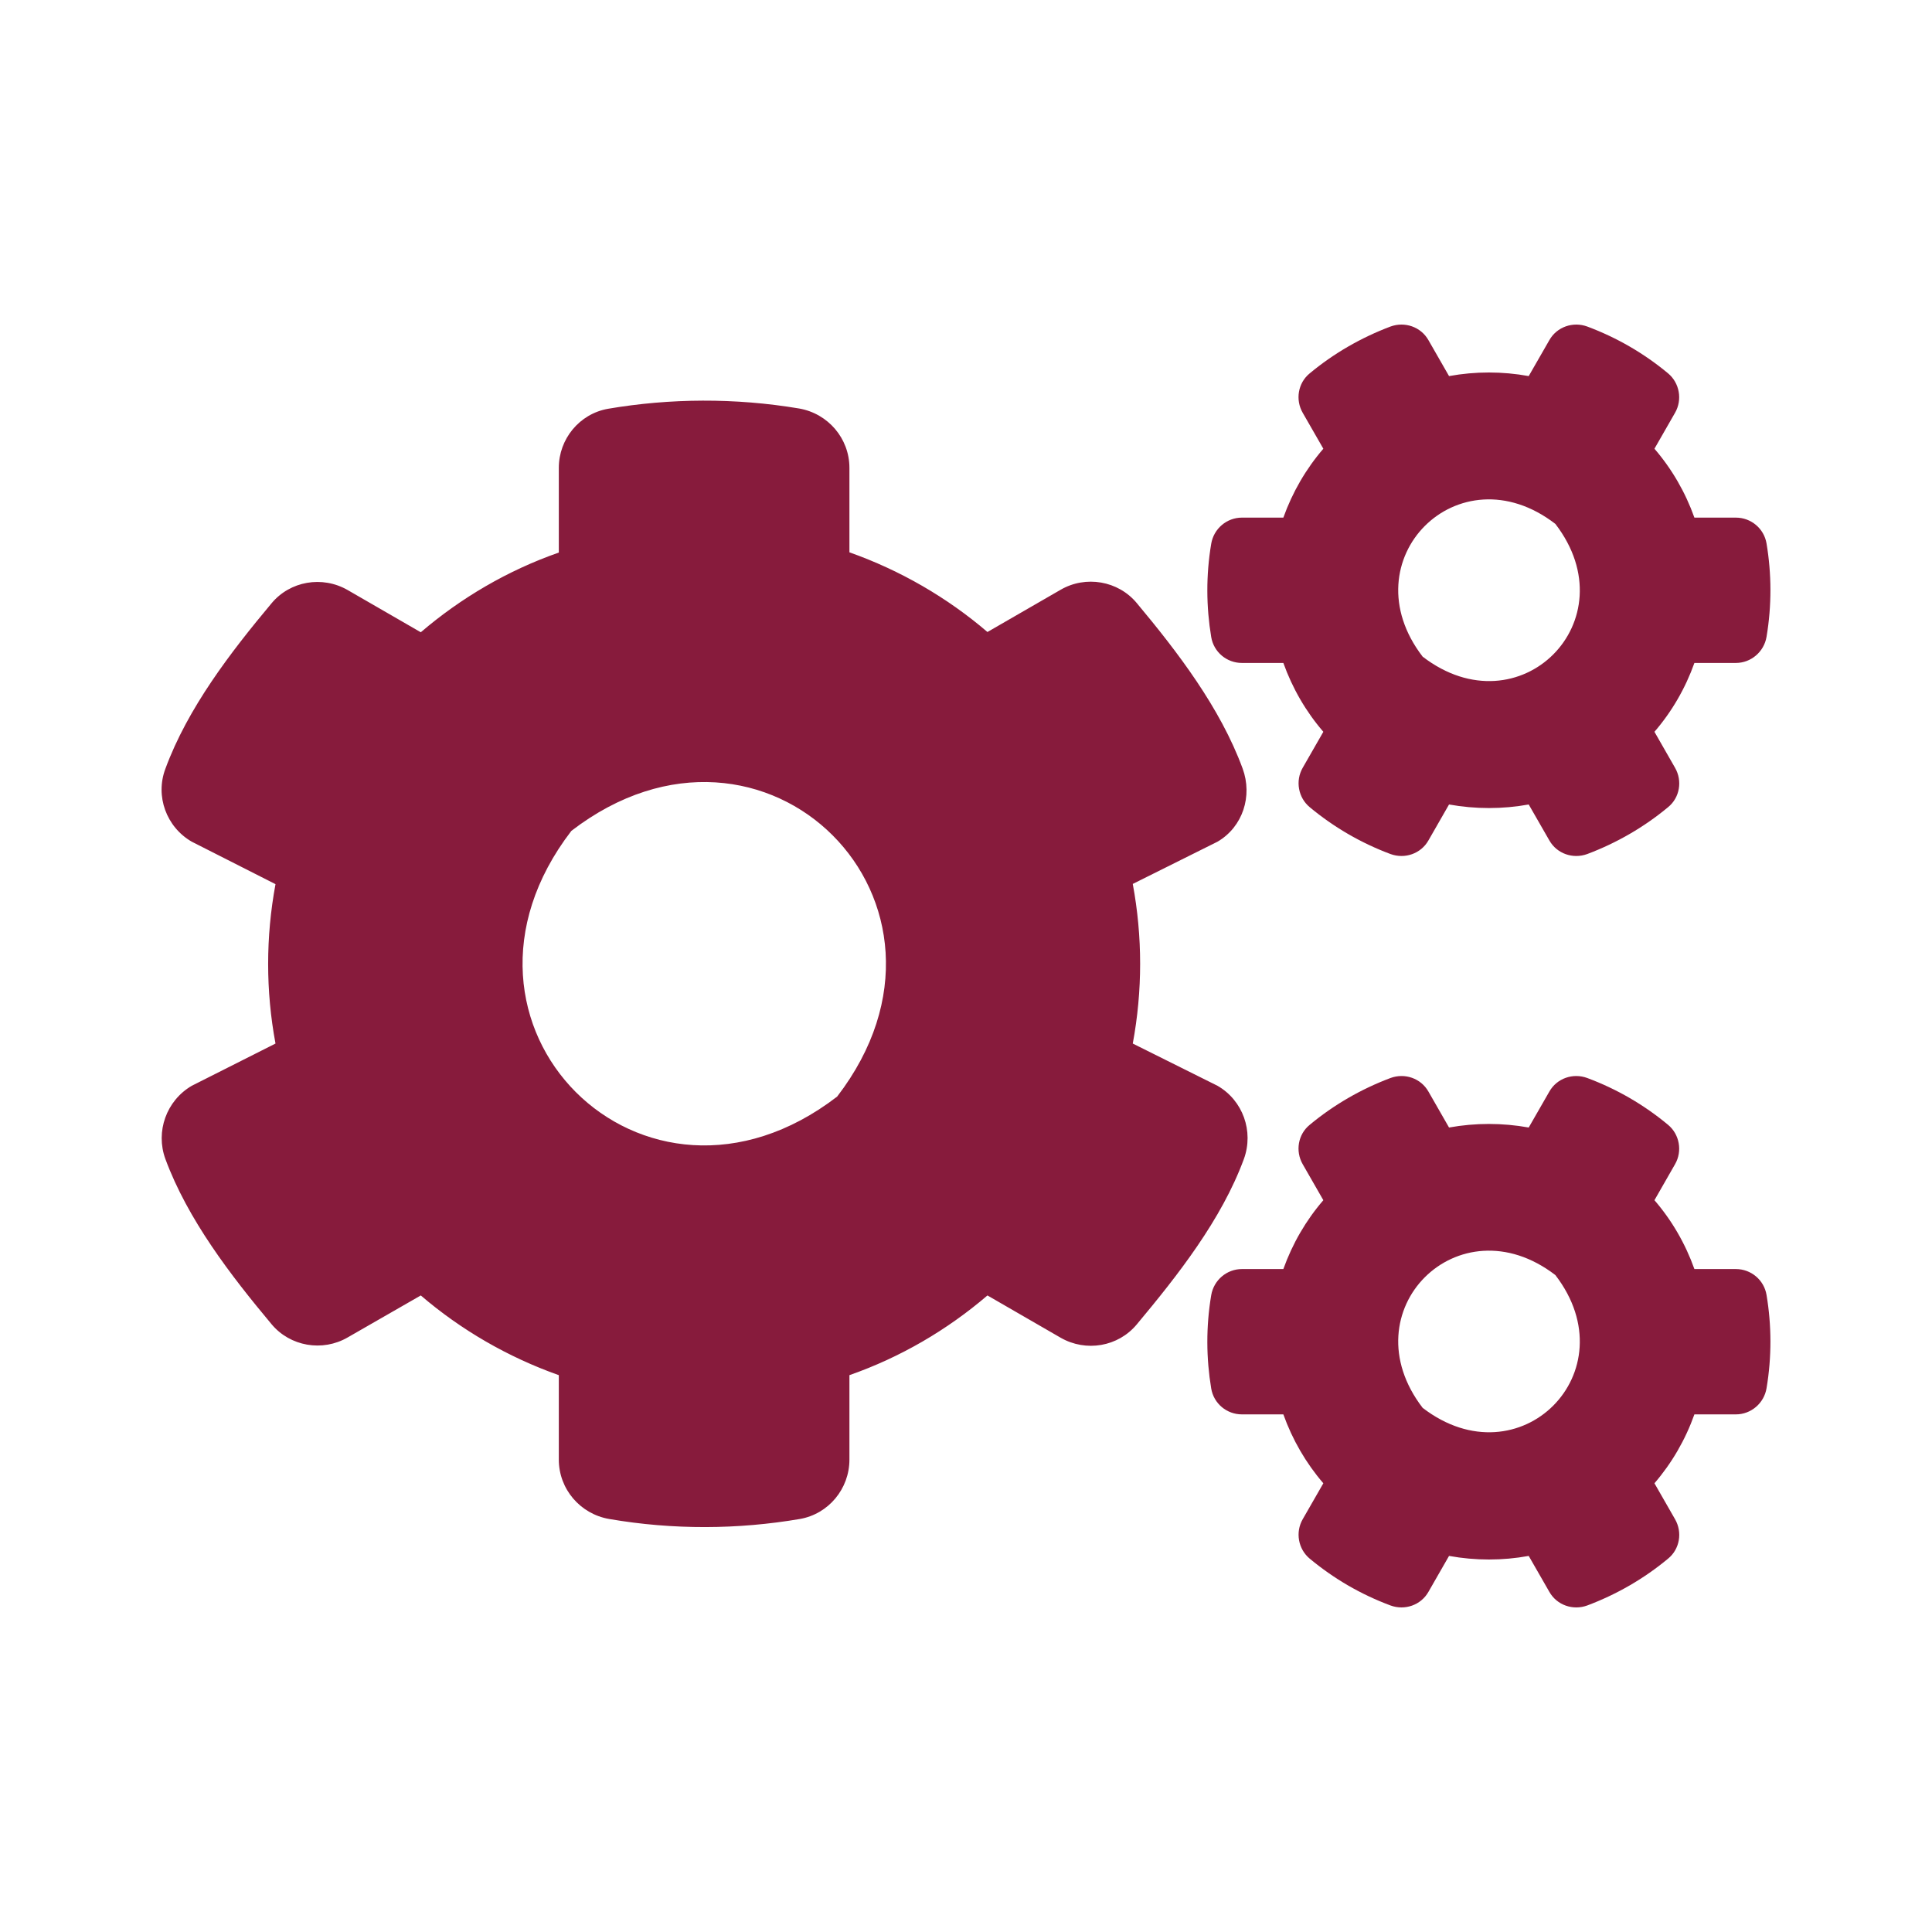 <svg width="50" height="50" viewBox="0 0 50 50" fill="none" xmlns="http://www.w3.org/2000/svg">
    <path d="M37.501 20.82L36.968 21.75C36.772 22.095 36.356 22.238 35.985 22.102C35.217 21.815 34.515 21.405 33.897 20.891C33.597 20.644 33.519 20.208 33.714 19.87L34.248 18.939C33.799 18.419 33.448 17.814 33.213 17.157H32.14C31.749 17.157 31.411 16.877 31.346 16.486C31.216 15.706 31.209 14.886 31.346 14.073C31.411 13.682 31.749 13.396 32.14 13.396H33.213C33.448 12.739 33.799 12.134 34.248 11.613L33.714 10.683C33.519 10.345 33.591 9.909 33.897 9.661C34.515 9.147 35.224 8.738 35.985 8.451C36.356 8.315 36.772 8.458 36.968 8.803L37.501 9.733C38.184 9.609 38.88 9.609 39.563 9.733L40.097 8.803C40.292 8.458 40.709 8.315 41.079 8.451C41.847 8.738 42.55 9.147 43.168 9.661C43.467 9.909 43.545 10.345 43.35 10.683L42.817 11.613C43.266 12.134 43.617 12.739 43.851 13.396H44.925C45.315 13.396 45.653 13.676 45.718 14.066C45.849 14.847 45.855 15.667 45.718 16.48C45.653 16.87 45.315 17.157 44.925 17.157H43.851C43.617 17.814 43.266 18.419 42.817 18.939L43.35 19.87C43.545 20.208 43.474 20.644 43.168 20.891C42.55 21.405 41.841 21.815 41.079 22.102C40.709 22.238 40.292 22.095 40.097 21.75L39.563 20.82C38.887 20.943 38.184 20.943 37.501 20.82ZM36.818 16.994C39.323 18.92 42.179 16.064 40.253 13.559C37.748 11.626 34.892 14.489 36.818 16.994ZM29.316 27.007L31.509 28.1C32.166 28.478 32.452 29.278 32.192 29.994C31.613 31.568 30.474 33.013 29.42 34.275C28.939 34.854 28.106 34.997 27.449 34.62L25.555 33.526C24.514 34.418 23.304 35.127 21.983 35.589V37.775C21.983 38.53 21.443 39.181 20.702 39.311C19.101 39.584 17.423 39.597 15.764 39.311C15.015 39.181 14.462 38.536 14.462 37.775V35.589C13.141 35.121 11.931 34.418 10.89 33.526L8.997 34.613C8.346 34.99 7.507 34.847 7.026 34.268C5.971 33.006 4.859 31.562 4.28 29.994C4.02 29.284 4.306 28.484 4.963 28.1L7.13 27.007C6.876 25.647 6.876 24.248 7.13 22.882L4.963 21.783C4.306 21.405 4.013 20.605 4.28 19.896C4.859 18.321 5.971 16.877 7.026 15.615C7.507 15.036 8.34 14.893 8.997 15.27L10.89 16.363C11.931 15.472 13.141 14.762 14.462 14.3V12.108C14.462 11.36 14.996 10.709 15.737 10.579C17.338 10.306 19.023 10.293 20.682 10.572C21.43 10.702 21.983 11.347 21.983 12.108V14.294C23.304 14.762 24.514 15.465 25.555 16.356L27.449 15.263C28.099 14.886 28.939 15.029 29.42 15.608C30.474 16.87 31.58 18.315 32.159 19.889C32.42 20.599 32.166 21.399 31.509 21.783L29.316 22.876C29.57 24.242 29.57 25.641 29.316 27.007ZM21.665 28.38C25.516 23.37 19.797 17.651 14.787 21.503C10.936 26.513 16.655 32.232 21.665 28.38ZM37.501 40.267L36.968 41.197C36.772 41.542 36.356 41.685 35.985 41.549C35.217 41.263 34.515 40.853 33.897 40.339C33.597 40.091 33.519 39.655 33.714 39.317L34.248 38.387C33.799 37.866 33.448 37.261 33.213 36.604H32.14C31.749 36.604 31.411 36.324 31.346 35.934C31.216 35.153 31.209 34.333 31.346 33.52C31.411 33.13 31.749 32.843 32.14 32.843H33.213C33.448 32.186 33.799 31.581 34.248 31.061L33.714 30.13C33.519 29.792 33.591 29.356 33.897 29.109C34.515 28.595 35.224 28.185 35.985 27.899C36.356 27.762 36.772 27.905 36.968 28.25L37.501 29.18C38.184 29.057 38.88 29.057 39.563 29.18L40.097 28.25C40.292 27.905 40.709 27.762 41.079 27.899C41.847 28.185 42.55 28.595 43.168 29.109C43.467 29.356 43.545 29.792 43.35 30.13L42.817 31.061C43.266 31.581 43.617 32.186 43.851 32.843H44.925C45.315 32.843 45.653 33.123 45.718 33.514C45.849 34.294 45.855 35.114 45.718 35.927C45.653 36.318 45.315 36.604 44.925 36.604H43.851C43.617 37.261 43.266 37.866 42.817 38.387L43.35 39.317C43.545 39.655 43.474 40.091 43.168 40.339C42.55 40.853 41.841 41.263 41.079 41.549C40.709 41.685 40.292 41.542 40.097 41.197L39.563 40.267C38.887 40.391 38.184 40.391 37.501 40.267ZM36.818 36.435C39.323 38.361 42.179 35.504 40.253 32.999C37.748 31.074 34.892 33.93 36.818 36.435Z" fill="#871B3C"/>
</svg>
